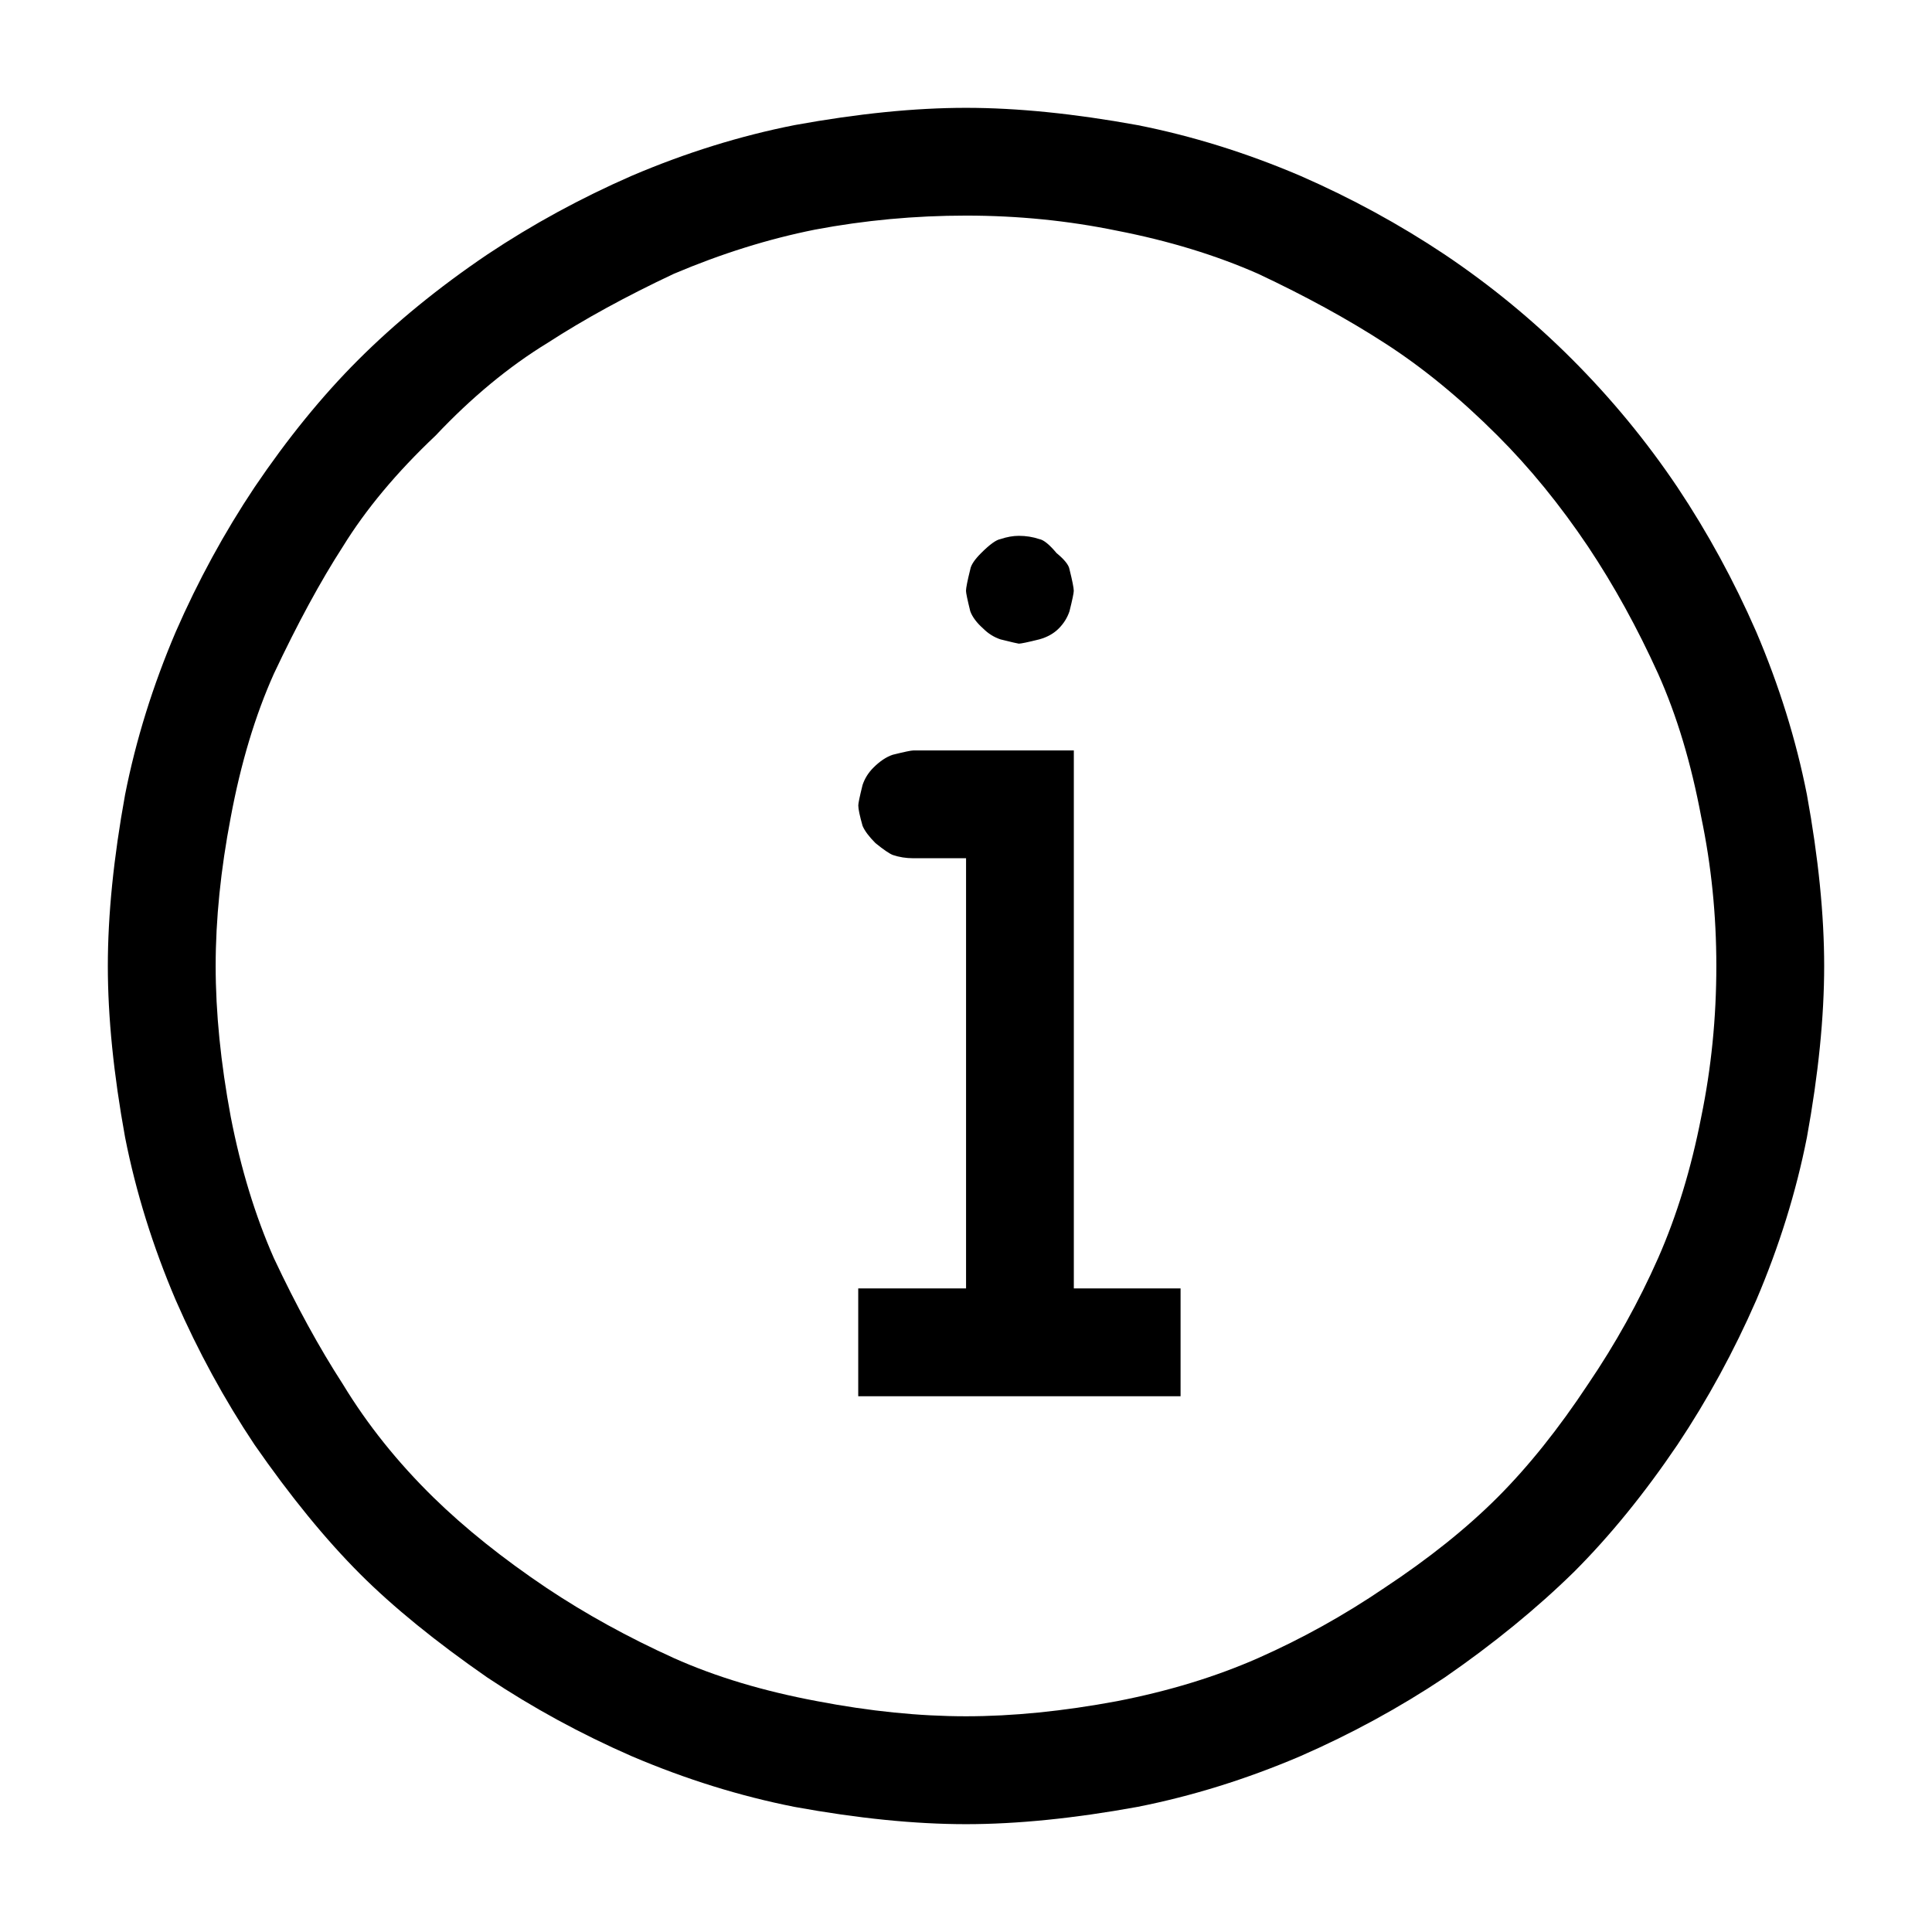 <svg xmlns="http://www.w3.org/2000/svg" viewBox="0 0 32 32"><path d="M16 30.214q-1.268 0-2.839-.286-1.357-.268-2.696-.839-1.268-.554-2.393-1.304-1.286-.893-2.107-1.714-.857-.857-1.75-2.143-.75-1.125-1.304-2.393-.571-1.339-.839-2.696-.286-1.571-.286-2.839t.286-2.839q.268-1.357.839-2.696.554-1.268 1.304-2.393.821-1.214 1.714-2.107.929-.929 2.143-1.75 1.125-.75 2.393-1.304 1.339-.571 2.696-.839 1.571-.286 2.839-.286t2.839.286q1.357.268 2.696.839 1.268.554 2.393 1.304 1.143.768 2.107 1.732.982.982 1.75 2.125.75 1.125 1.304 2.393.571 1.339.839 2.696.286 1.571.286 2.839t-.286 2.839q-.268 1.357-.839 2.696-.554 1.268-1.304 2.393-.821 1.214-1.714 2.107-.929.911-2.143 1.75-1.125.75-2.393 1.304-1.339.571-2.696.839-1.571.286-2.839.286zm0-26.643q-1.268 0-2.5.232-1.161.232-2.339.732-1.179.554-2.089 1.143-.964.589-1.857 1.536-.964.911-1.536 1.839-.554.857-1.143 2.107-.464 1.036-.714 2.375-.25 1.304-.25 2.464t.25 2.5q.25 1.286.714 2.339.554 1.179 1.143 2.089.607 1 1.5 1.875.786.768 1.875 1.5.964.643 2.107 1.161 1.036.464 2.375.714 1.304.25 2.464.25t2.5-.25q1.286-.25 2.339-.714 1.089-.482 2.089-1.161 1.107-.732 1.875-1.5t1.5-1.875q.679-1 1.161-2.089.464-1.054.714-2.339.25-1.214.25-2.5 0-1.268-.25-2.464-.25-1.339-.714-2.375-.518-1.143-1.161-2.107-.696-1.036-1.5-1.839-.929-.929-1.875-1.536-.911-.589-2.089-1.143-1.054-.464-2.339-.714-1.214-.25-2.5-.25zm1.786 8.858v8.911h1.768v1.786h-5.339V21.34h1.786v-7.125h-.875q-.179 0-.339-.054-.089-.036-.286-.196-.161-.161-.214-.286-.071-.25-.071-.339 0-.054.071-.339.054-.161.179-.286.161-.161.321-.214.286-.071.339-.071h2.661zm-.911-1.768q-.018 0-.304-.071-.161-.054-.286-.179-.161-.143-.214-.286Q16 9.839 16 9.786q0-.071.071-.357.018-.107.179-.268.214-.214.321-.232.161-.054.304-.054.179 0 .339.054.107.018.286.232.196.161.214.268.071.286.071.357 0 .054-.071.339-.054.161-.179.286t-.321.179q-.286.071-.339.071z" fill="#000000"/></svg>